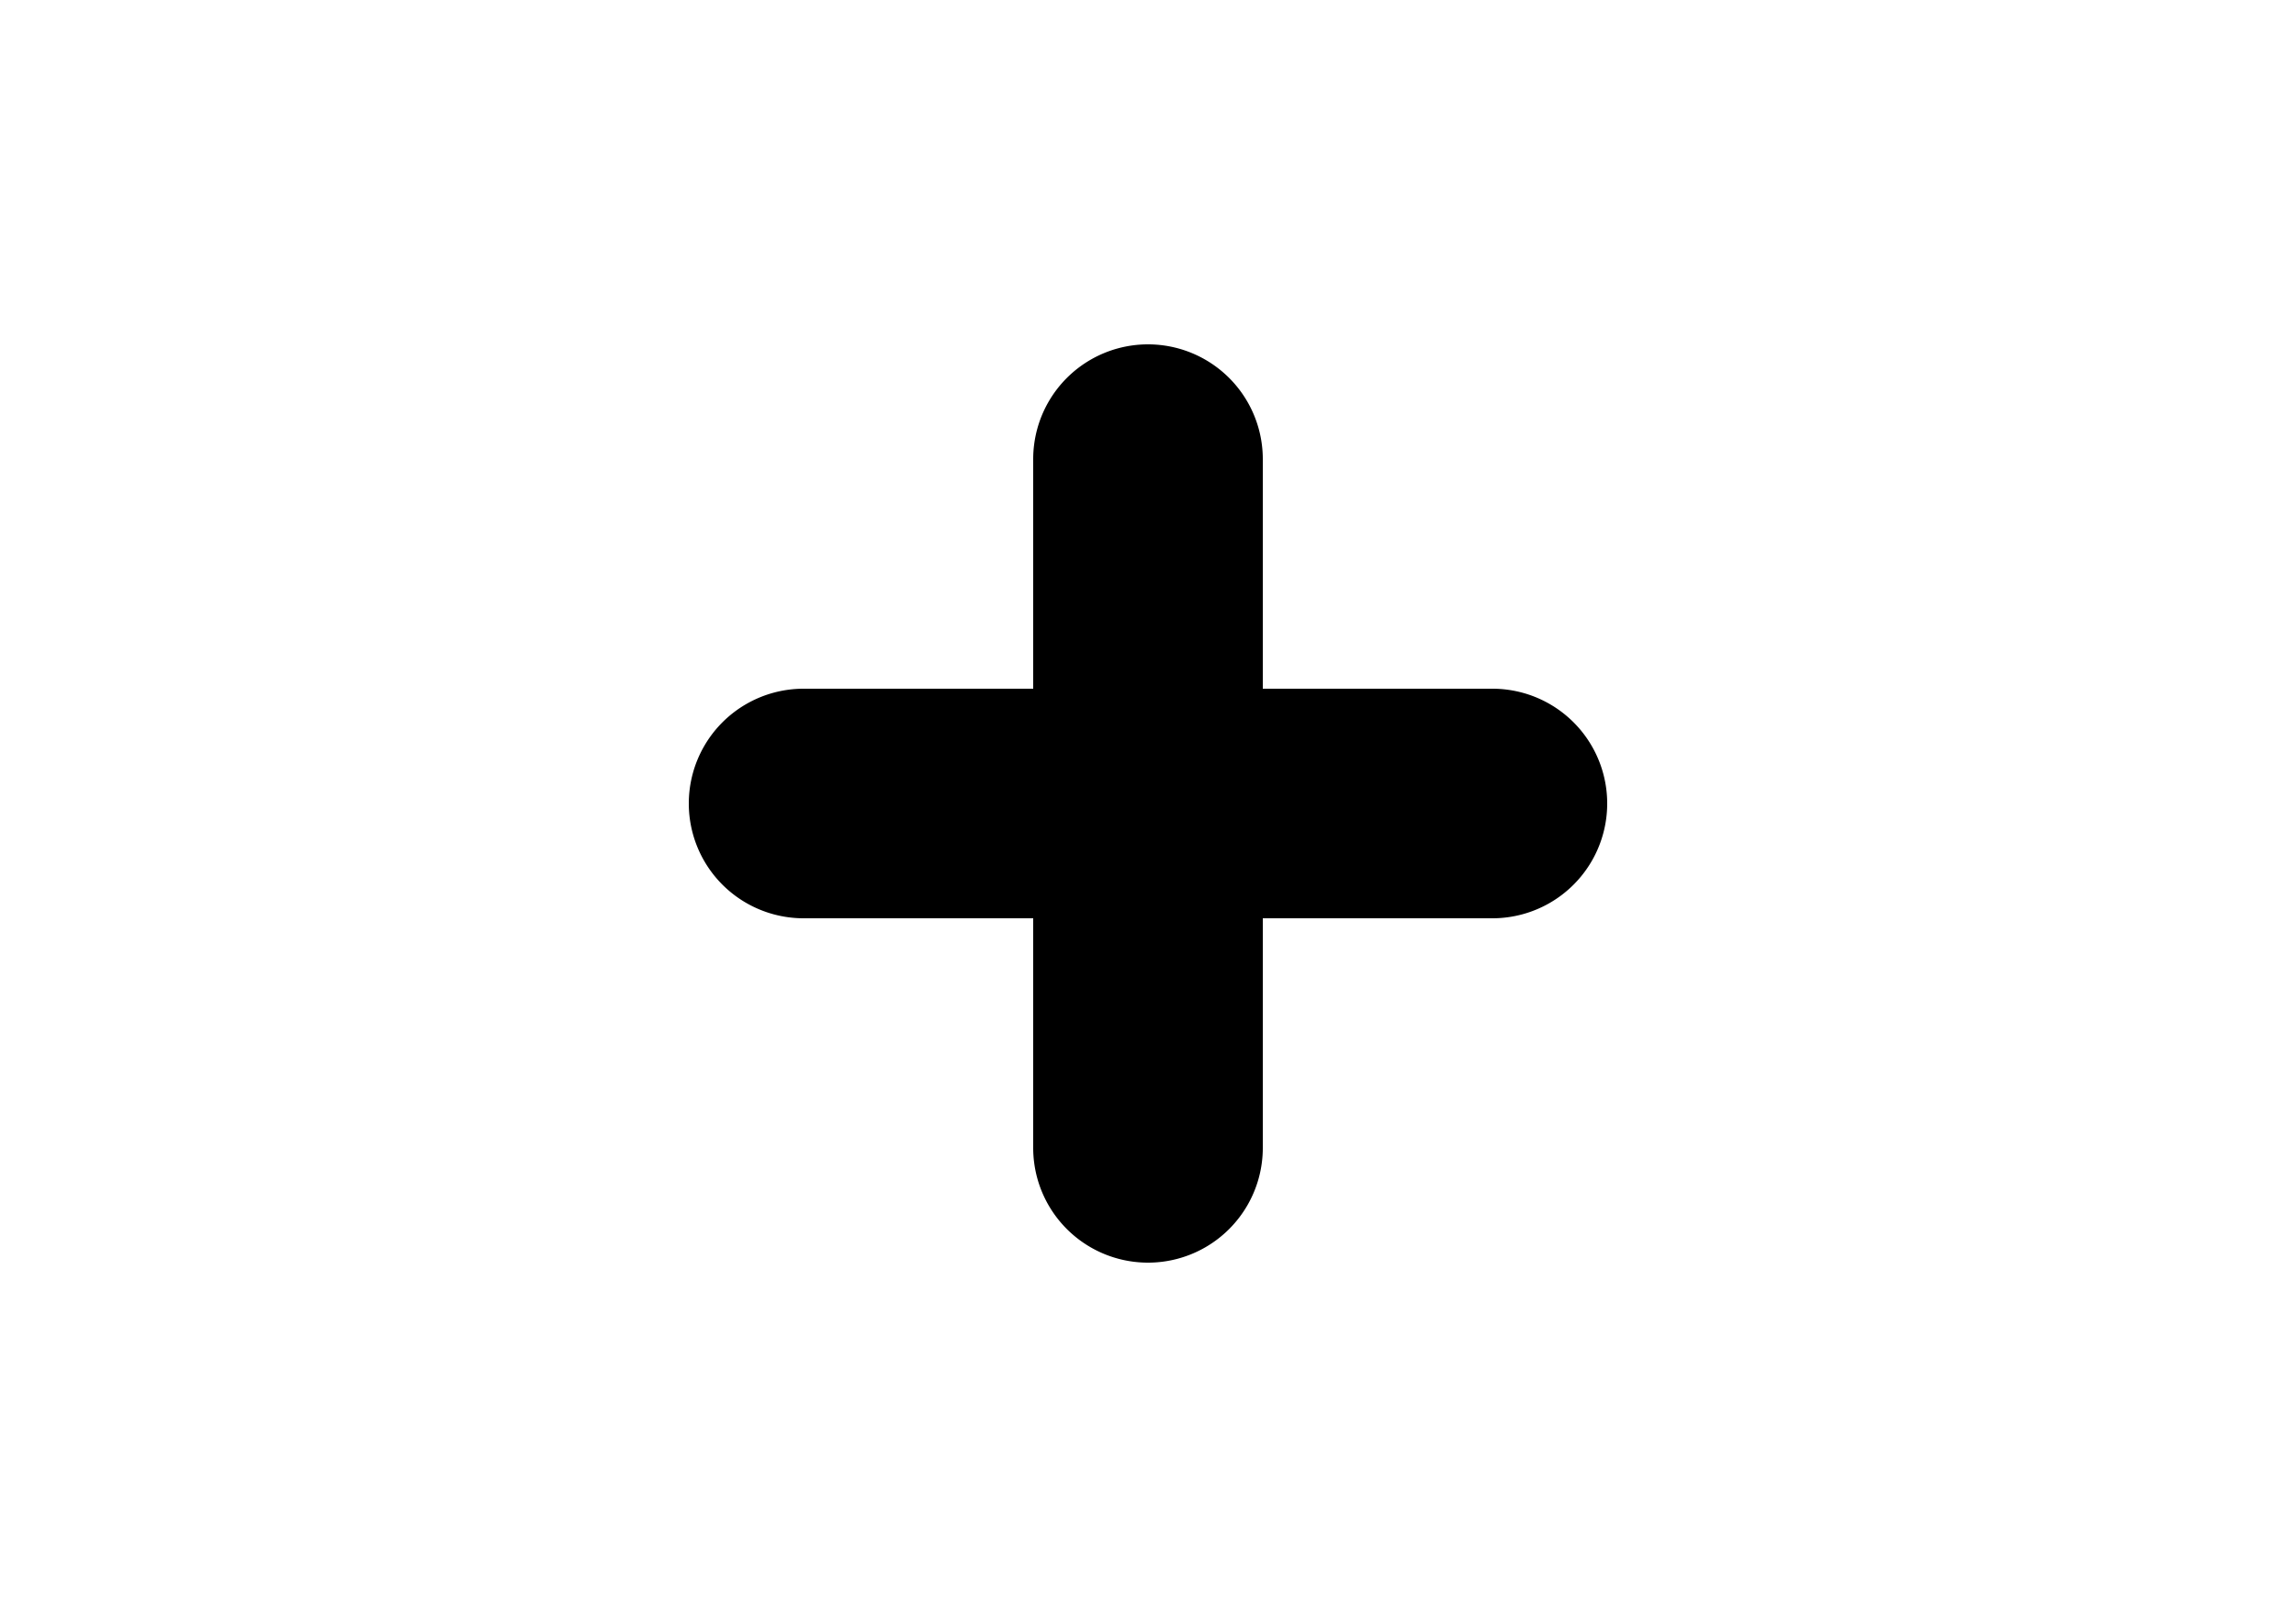 <svg xmlns="http://www.w3.org/2000/svg" width="20" height="14" viewBox="0 0 20 14"><path fill-rule="evenodd" d="M11 6V4a1 1 0 1 0-2 0v2H7a1 1 0 1 0 0 2h2v2a1 1 0 1 0 2 0V8h2a1 1 0 1 0 0-2h-2z"/></svg>